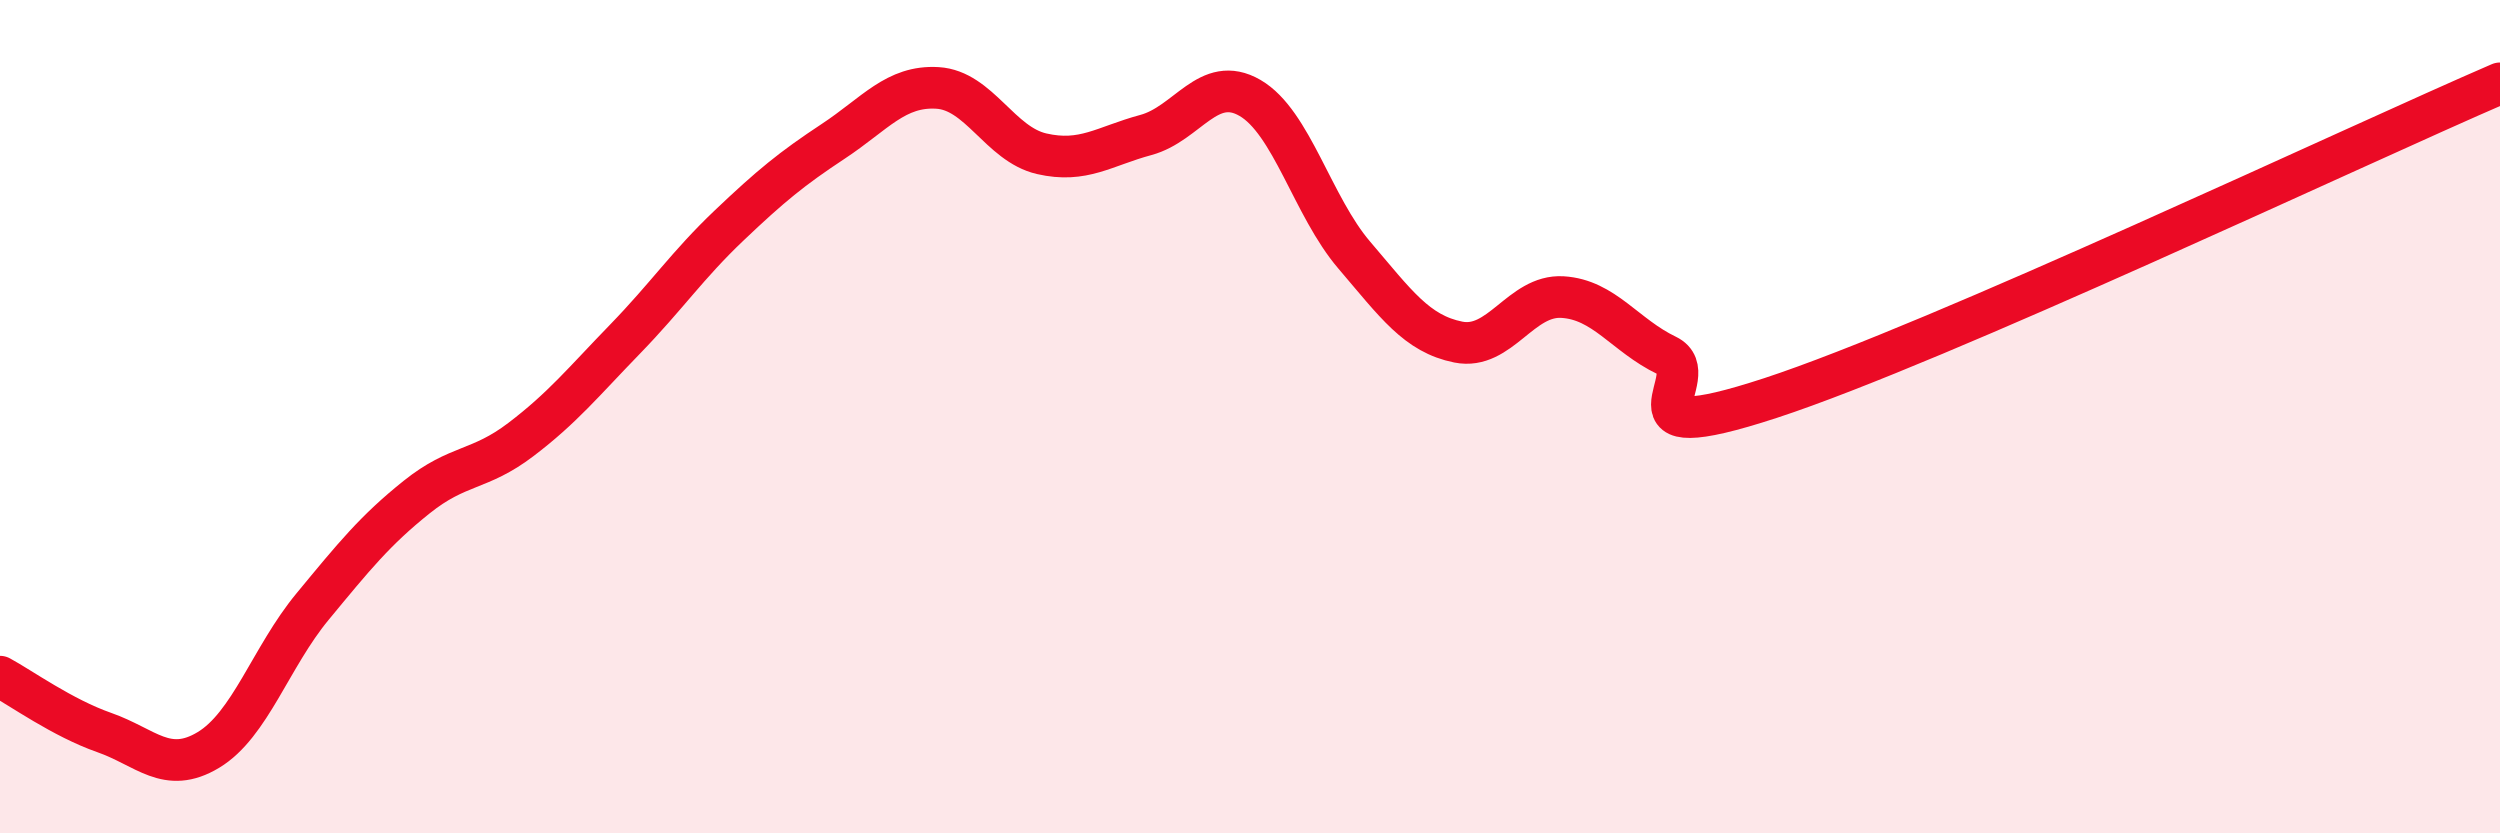 
    <svg width="60" height="20" viewBox="0 0 60 20" xmlns="http://www.w3.org/2000/svg">
      <path
        d="M 0,16.24 C 0.5,16.51 1.5,17.23 2.5,17.58 C 3.5,17.93 4,18.6 5,18 C 6,17.4 6.5,15.77 7.5,14.56 C 8.5,13.35 9,12.73 10,11.93 C 11,11.13 11.5,11.31 12.5,10.55 C 13.5,9.79 14,9.17 15,8.14 C 16,7.11 16.5,6.36 17.5,5.41 C 18.5,4.46 19,4.05 20,3.39 C 21,2.73 21.5,2.05 22.5,2.11 C 23.5,2.17 24,3.46 25,3.69 C 26,3.92 26.5,3.51 27.5,3.24 C 28.5,2.97 29,1.77 30,2.35 C 31,2.93 31.5,4.95 32.5,6.12 C 33.5,7.29 34,8.01 35,8.21 C 36,8.41 36.5,7.07 37.5,7.13 C 38.5,7.19 39,8.05 40,8.53 C 41,9.01 38.5,10.86 42.5,9.55 C 46.5,8.24 56.5,3.51 60,2L60 20L0 20Z"
        fill="#EB0A25"
        opacity="0.1"
        stroke-linecap="round"
        stroke-linejoin="round"
      />
      <path
        d="M 0,16.24 C 0.5,16.51 1.5,17.23 2.5,17.58 C 3.5,17.93 4,18.6 5,18 C 6,17.4 6.5,15.77 7.5,14.56 C 8.5,13.35 9,12.73 10,11.93 C 11,11.13 11.5,11.31 12.5,10.55 C 13.5,9.79 14,9.17 15,8.14 C 16,7.11 16.5,6.36 17.5,5.41 C 18.5,4.46 19,4.05 20,3.39 C 21,2.73 21.5,2.05 22.5,2.11 C 23.5,2.17 24,3.46 25,3.69 C 26,3.92 26.5,3.51 27.5,3.24 C 28.5,2.97 29,1.77 30,2.35 C 31,2.93 31.5,4.95 32.5,6.12 C 33.5,7.29 34,8.01 35,8.21 C 36,8.41 36.5,7.07 37.5,7.13 C 38.5,7.19 39,8.05 40,8.53 C 41,9.01 38.5,10.86 42.5,9.55 C 46.5,8.24 56.5,3.51 60,2"
        stroke="#EB0A25"
        stroke-width="1"
        fill="none"
        stroke-linecap="round"
        stroke-linejoin="round"
      />
    </svg>
  